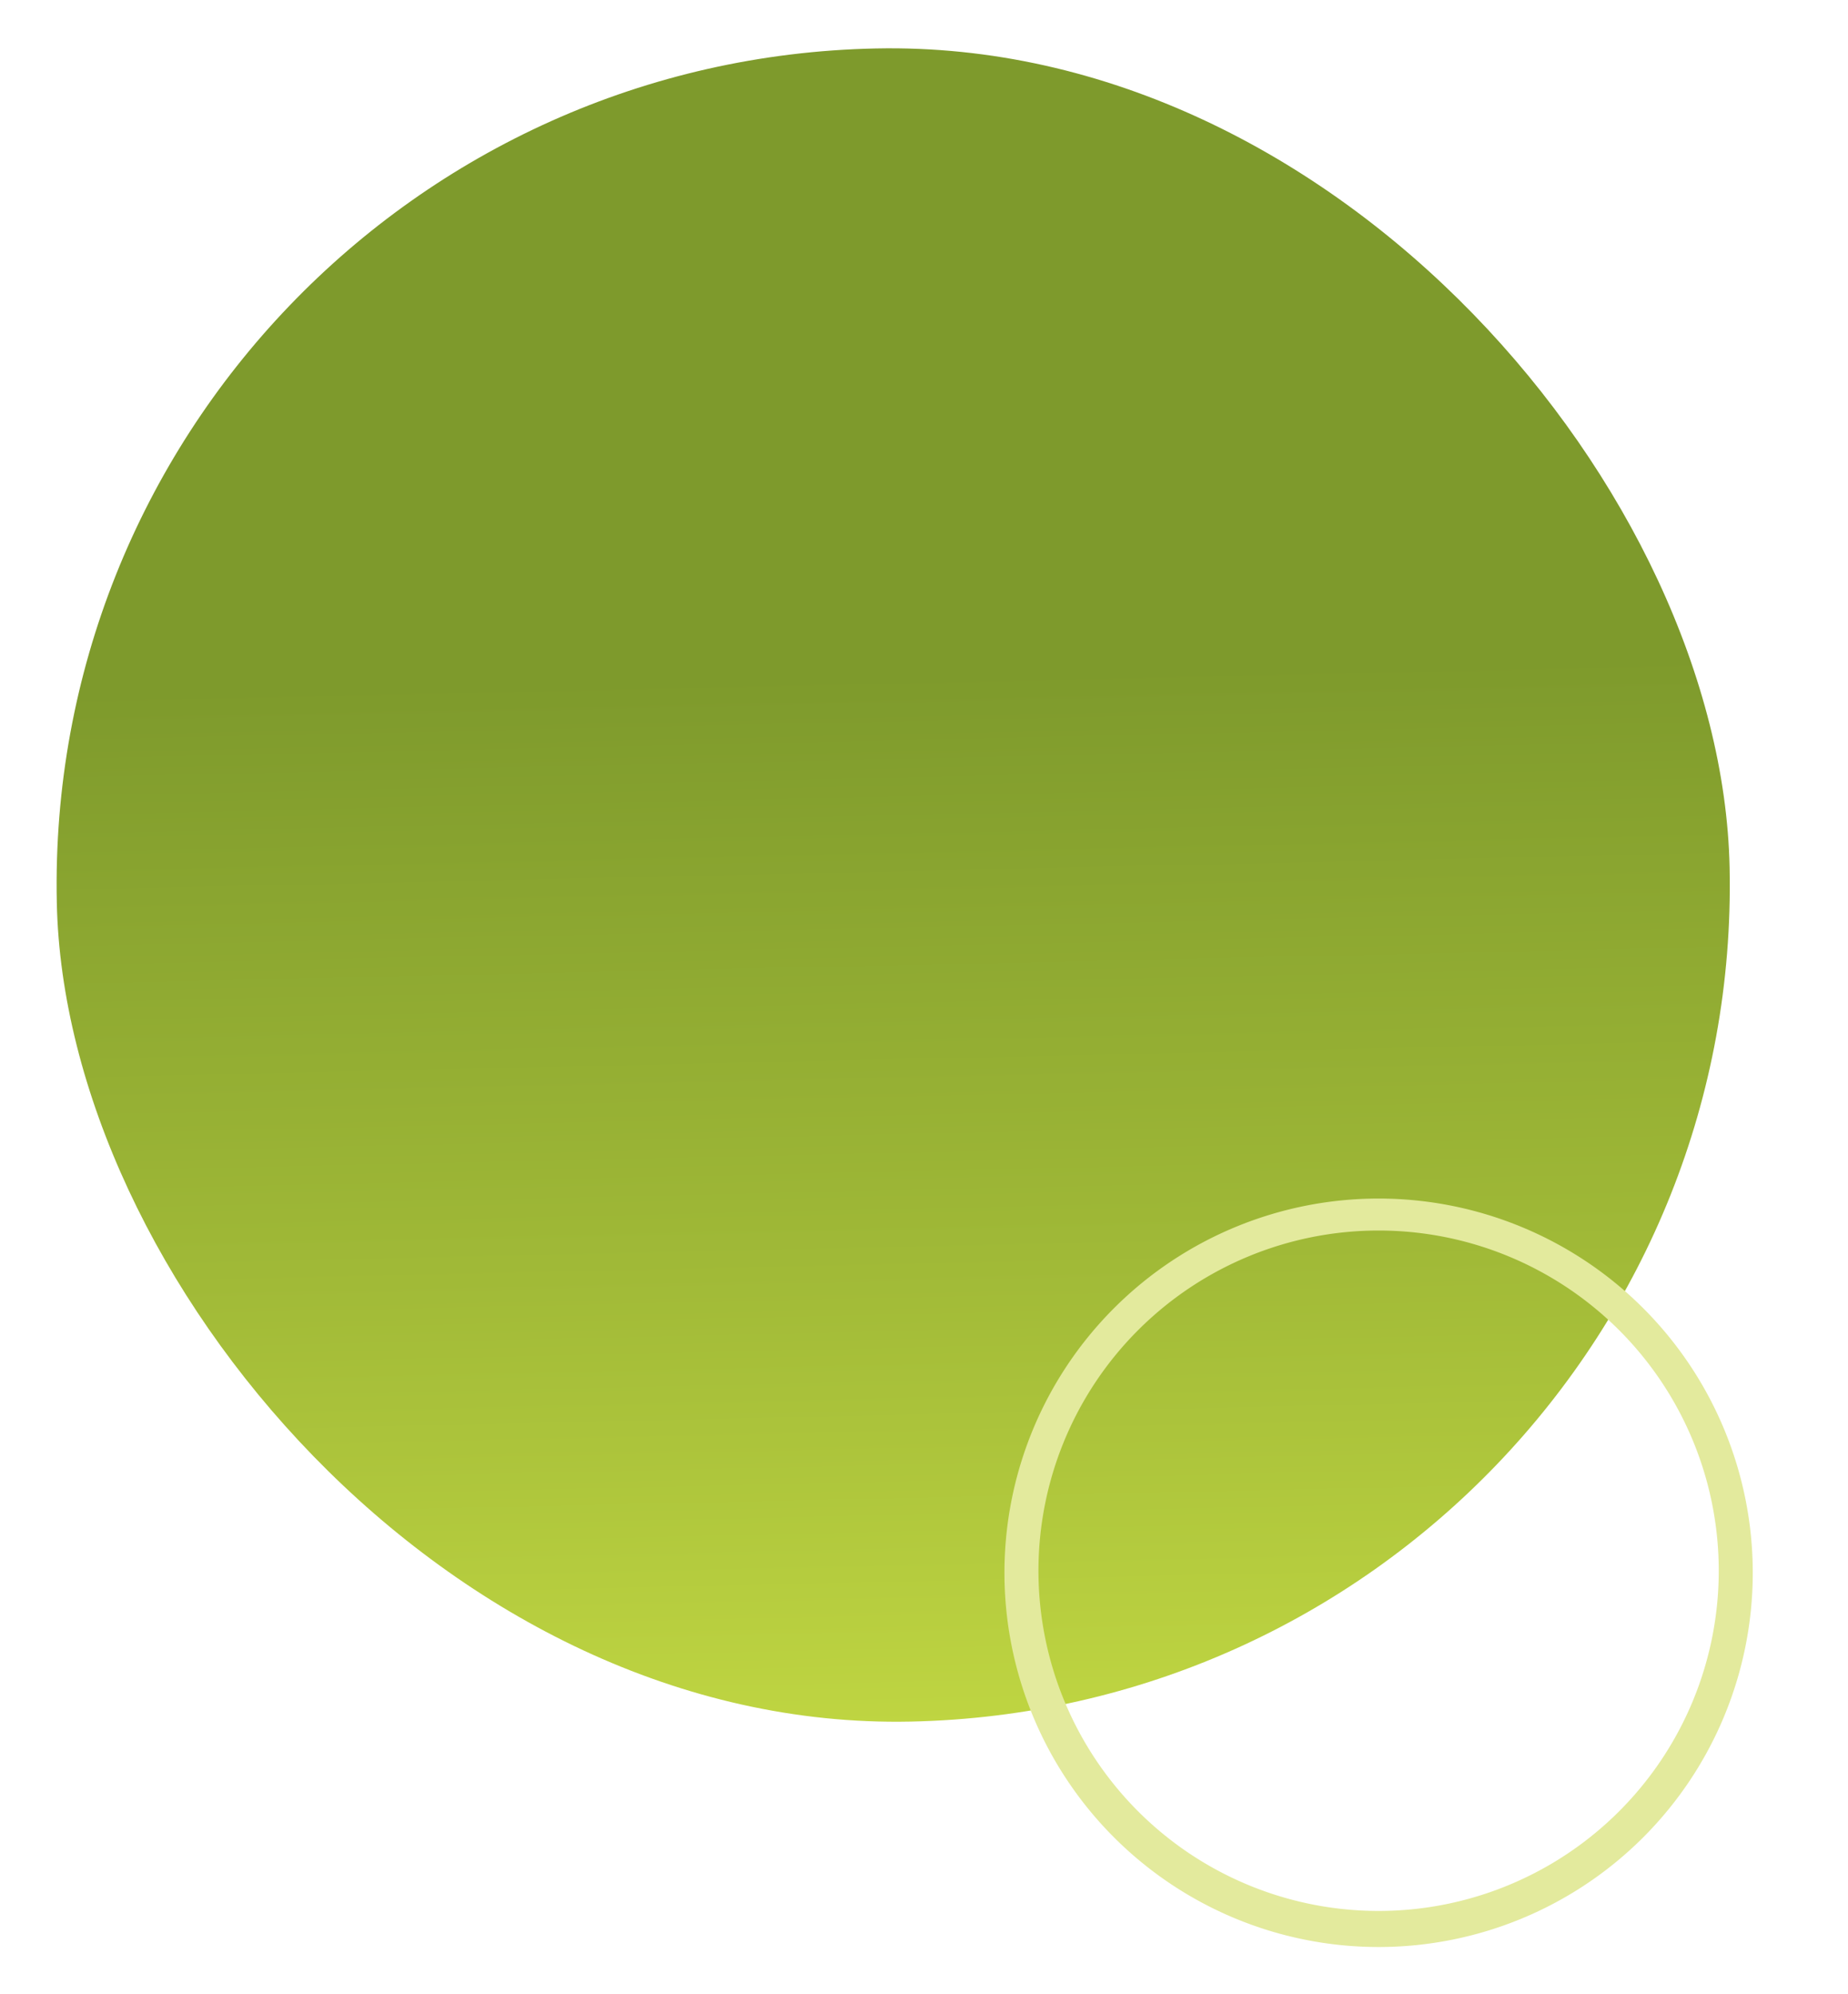 <svg id="圖層_1" data-name="圖層 1" xmlns="http://www.w3.org/2000/svg" xmlns:xlink="http://www.w3.org/1999/xlink" viewBox="0 0 54.33 58.62">
  <defs>
    <linearGradient id="未命名漸層_101" data-name="未命名漸層 101" x1="-502.83" y1="-124.24" x2="-501.83" y2="-124.24" gradientTransform="matrix(0, -31.99, -31.99, 0, -3948.55, -16033.73)" gradientUnits="userSpaceOnUse">
      <stop offset="0" stop-color="#c0d642"/>
      <stop offset="0.01" stop-color="#c0d642"/>
      <stop offset="0.46" stop-color="#a0b937"/>
      <stop offset="1" stop-color="#7e9a2c"/>
    </linearGradient>
  </defs>
  <title>circle工作區域 2</title>
  <rect x="1.66" y="1.42" width="49.19" height="49.19" rx="24.59" transform="translate(-0.53 0.55) rotate(-1.19)" style="fill: url(#未命名漸層_101)"/>
  <path d="M40.53,57.23a11,11,0,1,1,11-11A11,11,0,0,1,40.53,57.23Zm0-21.06a10,10,0,1,0,10,10A10,10,0,0,0,40.53,36.17Z" style="fill: #e3ea9d"/>
</svg>
